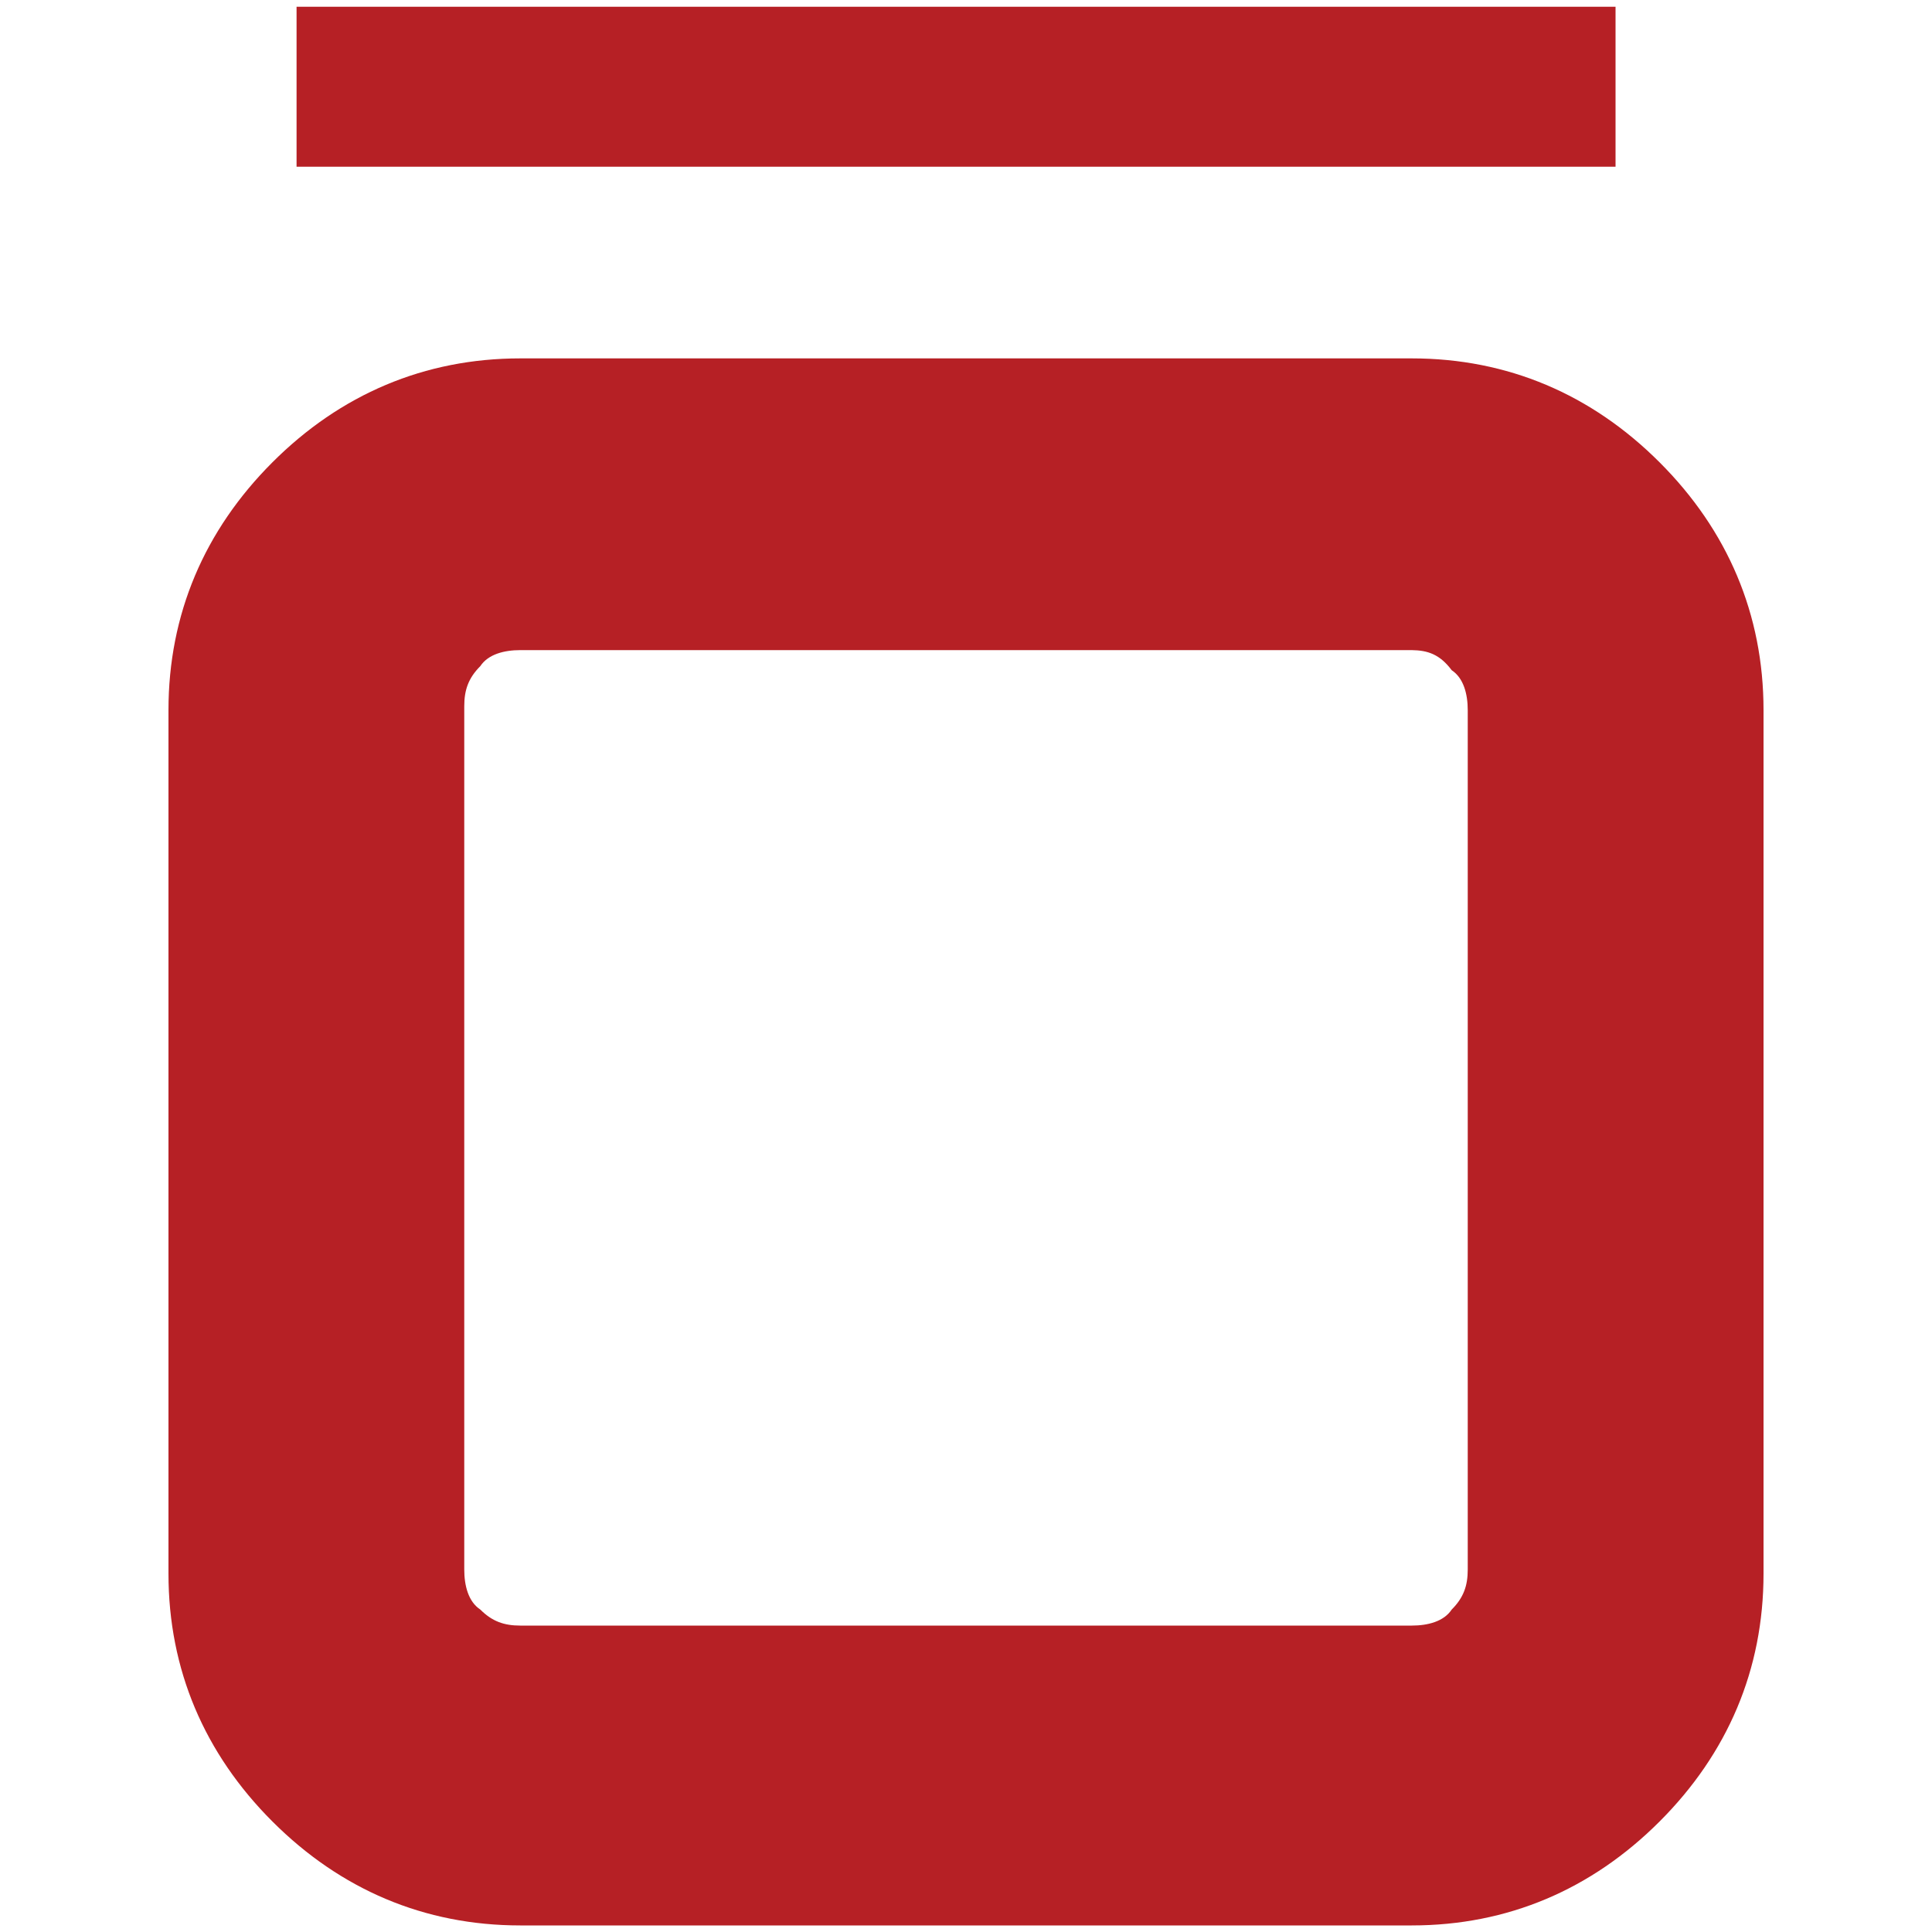 <?xml version="1.0" encoding="utf-8"?>
<!-- Generator: Adobe Illustrator 23.0.1, SVG Export Plug-In . SVG Version: 6.00 Build 0)  -->
<svg version="1.1" id="Layer_1" xmlns="http://www.w3.org/2000/svg" xmlns:xlink="http://www.w3.org/1999/xlink" x="0px" y="0px"
	 viewBox="0 0 1000 1000" style="enable-background:new 0 0 1000 1000;" xml:space="preserve">
<style type="text/css">
	.st0{fill:#B62025;}
</style>
<path class="st0" d="M269.3,185.5h461.4c49.7,0,93.1,18.6,128.3,53.8s53.8,78.6,53.8,128.3v446.9c0,49.7-18.6,93.1-53.8,128.3
	c-35.2,35.2-78.6,53.8-128.3,53.8H269.3c-49.7,0-93.1-18.6-128.3-53.8c-35.2-35.2-53.8-78.6-53.8-128.3V367.6
	c0-49.7,18.6-93.1,53.8-128.3S219.7,185.5,269.3,185.5L269.3,185.5z M730.7,336.5H269.3c-8.3,0-16.6,2.1-20.7,8.3
	c-6.2,6.2-8.3,12.4-8.3,20.7v446.9c0,8.3,2.1,16.6,8.3,20.7c6.2,6.2,12.4,8.3,20.7,8.3h461.4c8.3,0,16.6-2.1,20.7-8.3
	c6.2-6.2,8.3-12.4,8.3-20.7V367.6c0-8.3-2.1-16.6-8.3-20.7C745.2,338.6,738.9,336.6,730.7,336.5L730.7,336.5z M153.5,3.5h682.7v82.8
	H153.5V3.5z"/>
</svg>
